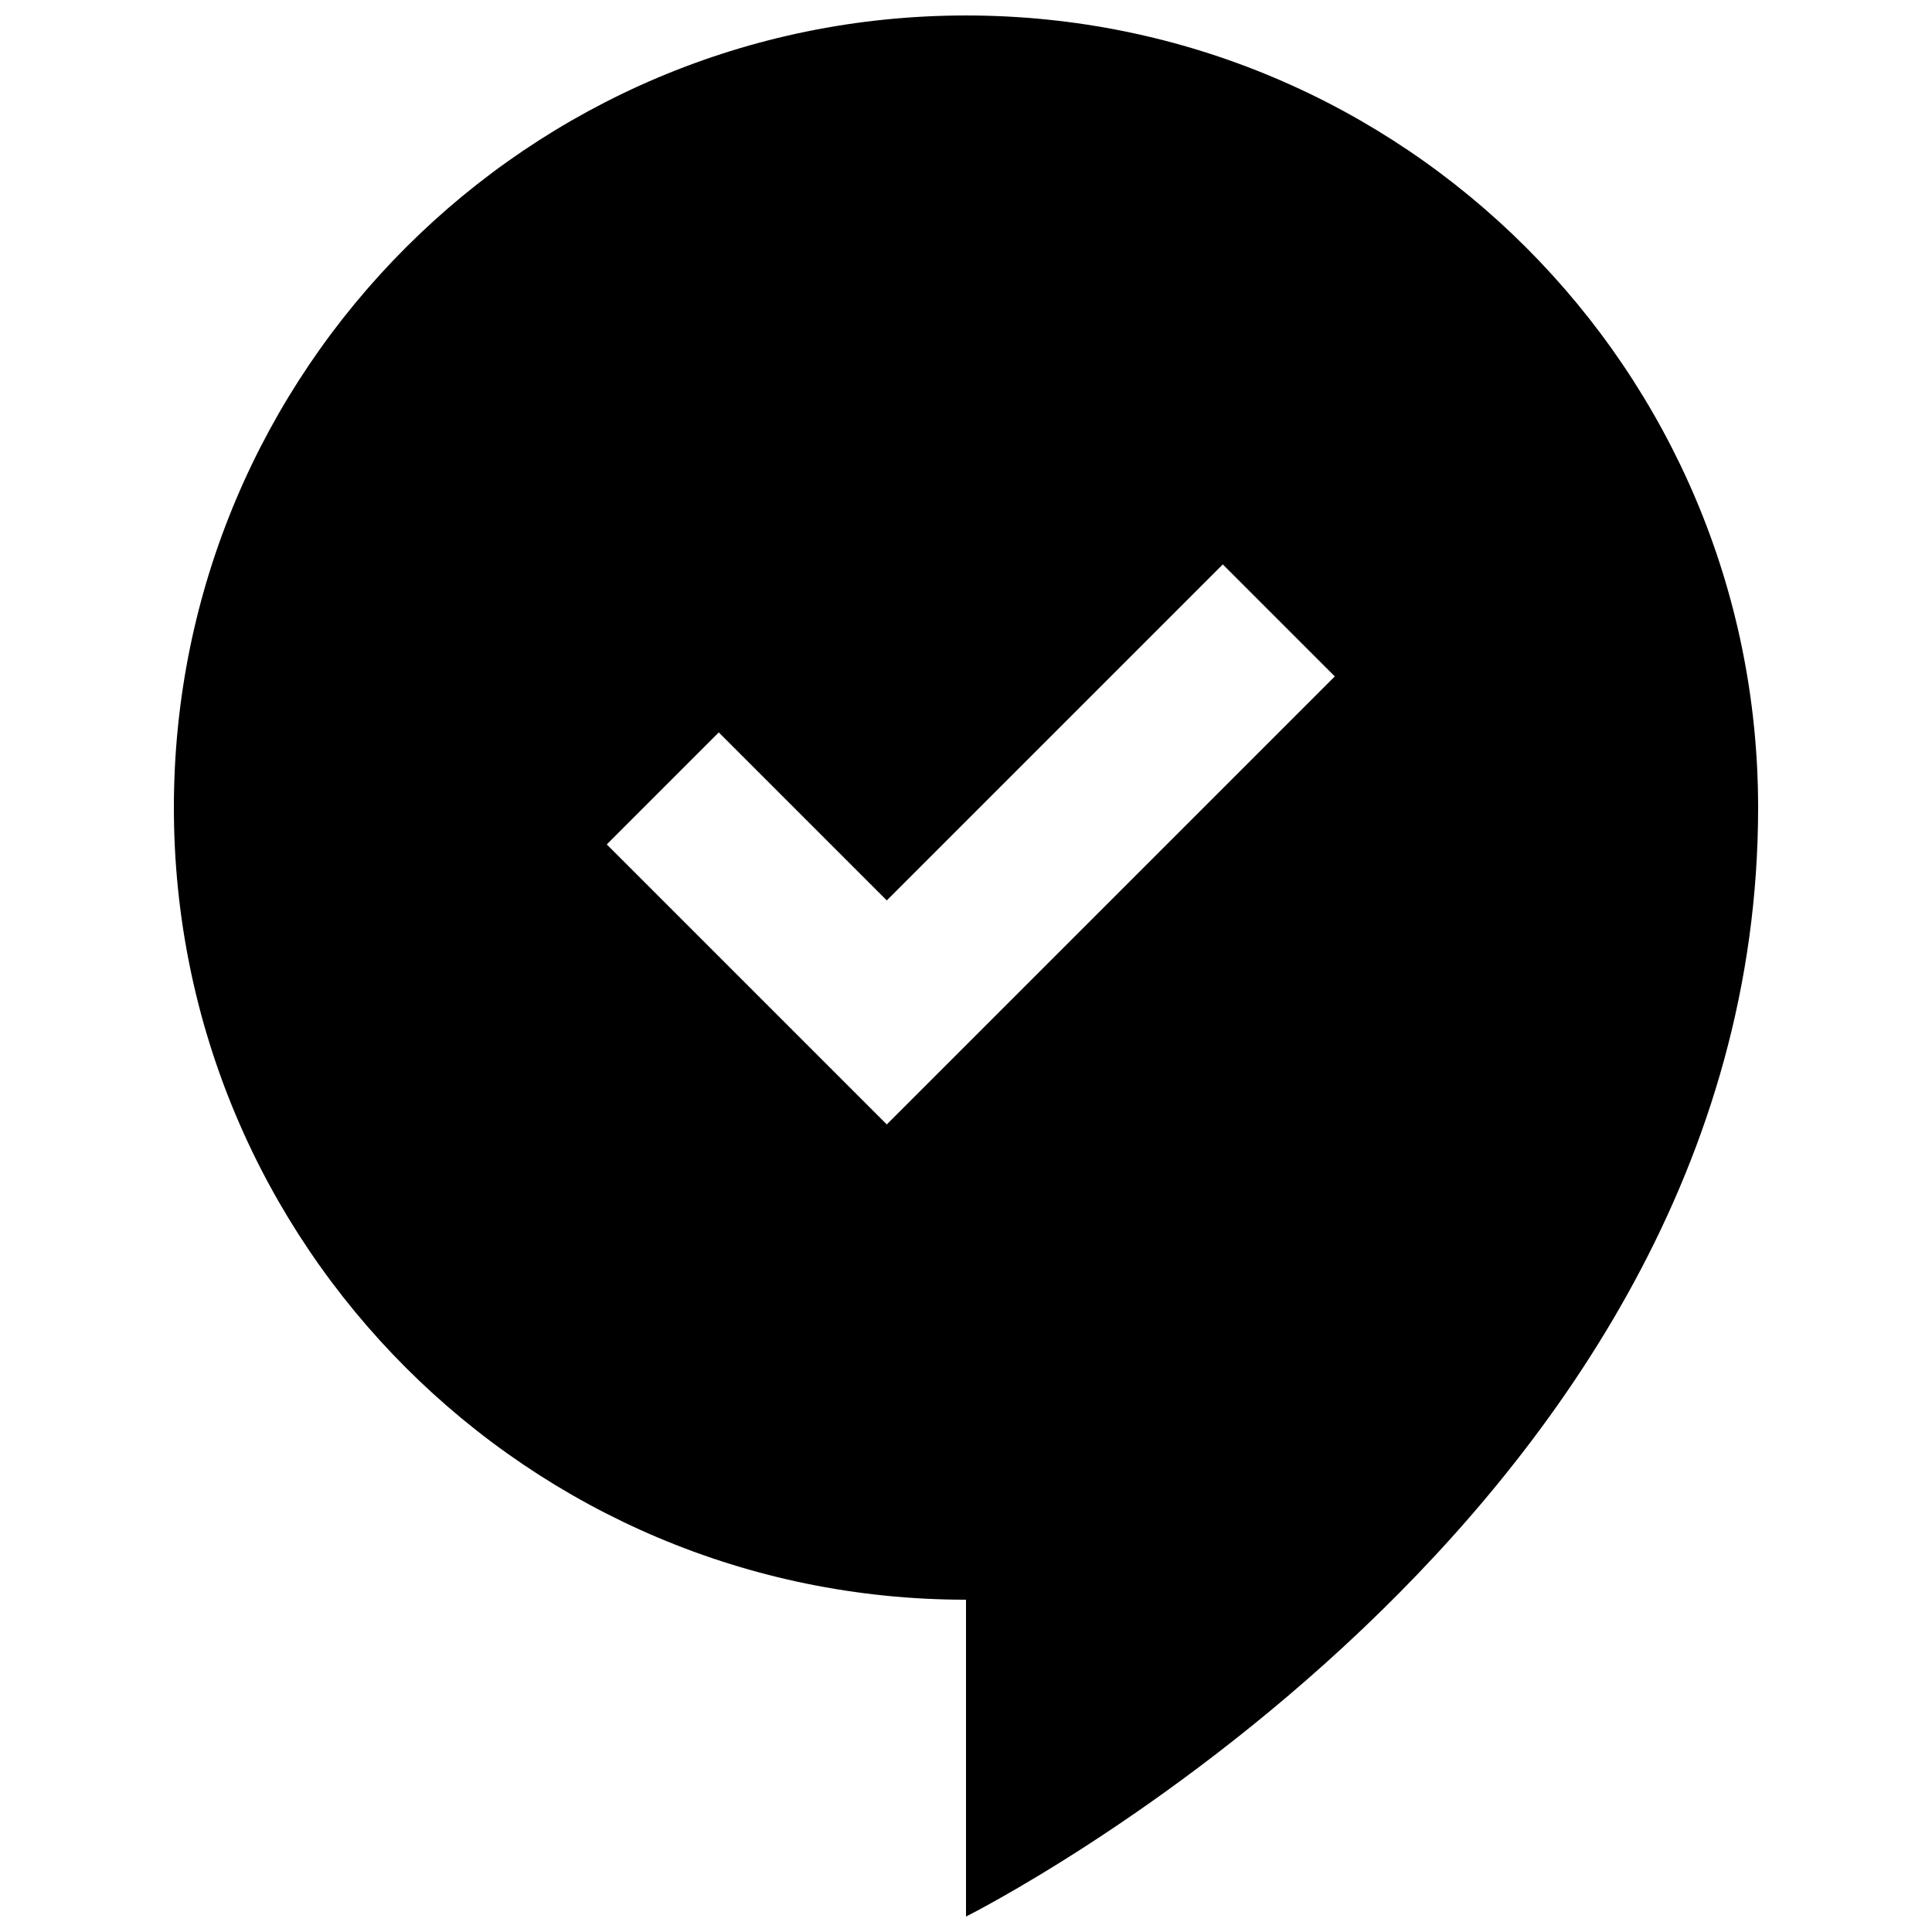 <?xml version="1.0" encoding="UTF-8"?>
<!-- Uploaded to: SVG Repo, www.svgrepo.com, Generator: SVG Repo Mixer Tools -->
<svg width="800px" height="800px" version="1.1" viewBox="144 144 512 512" xmlns="http://www.w3.org/2000/svg">
 <defs>
  <clipPath id="a">
   <path d="m190 148.09h420v503.81h-420z"/>
  </clipPath>
 </defs>
 <g clip-path="url(#a)">
  <path d="m609.92 358.02c0-115.94-94.004-209.92-209.92-209.92-115.94 0-209.92 93.98-209.92 209.92 0 115.94 93.98 209.92 209.92 209.92v83.969c0-0.004 209.92-104.96 209.92-293.89zm-275.44-19.922 44.527 44.523 89.047-89.047 29.684 29.684-118.73 118.73-74.207-74.207z"/>
 </g>
</svg>